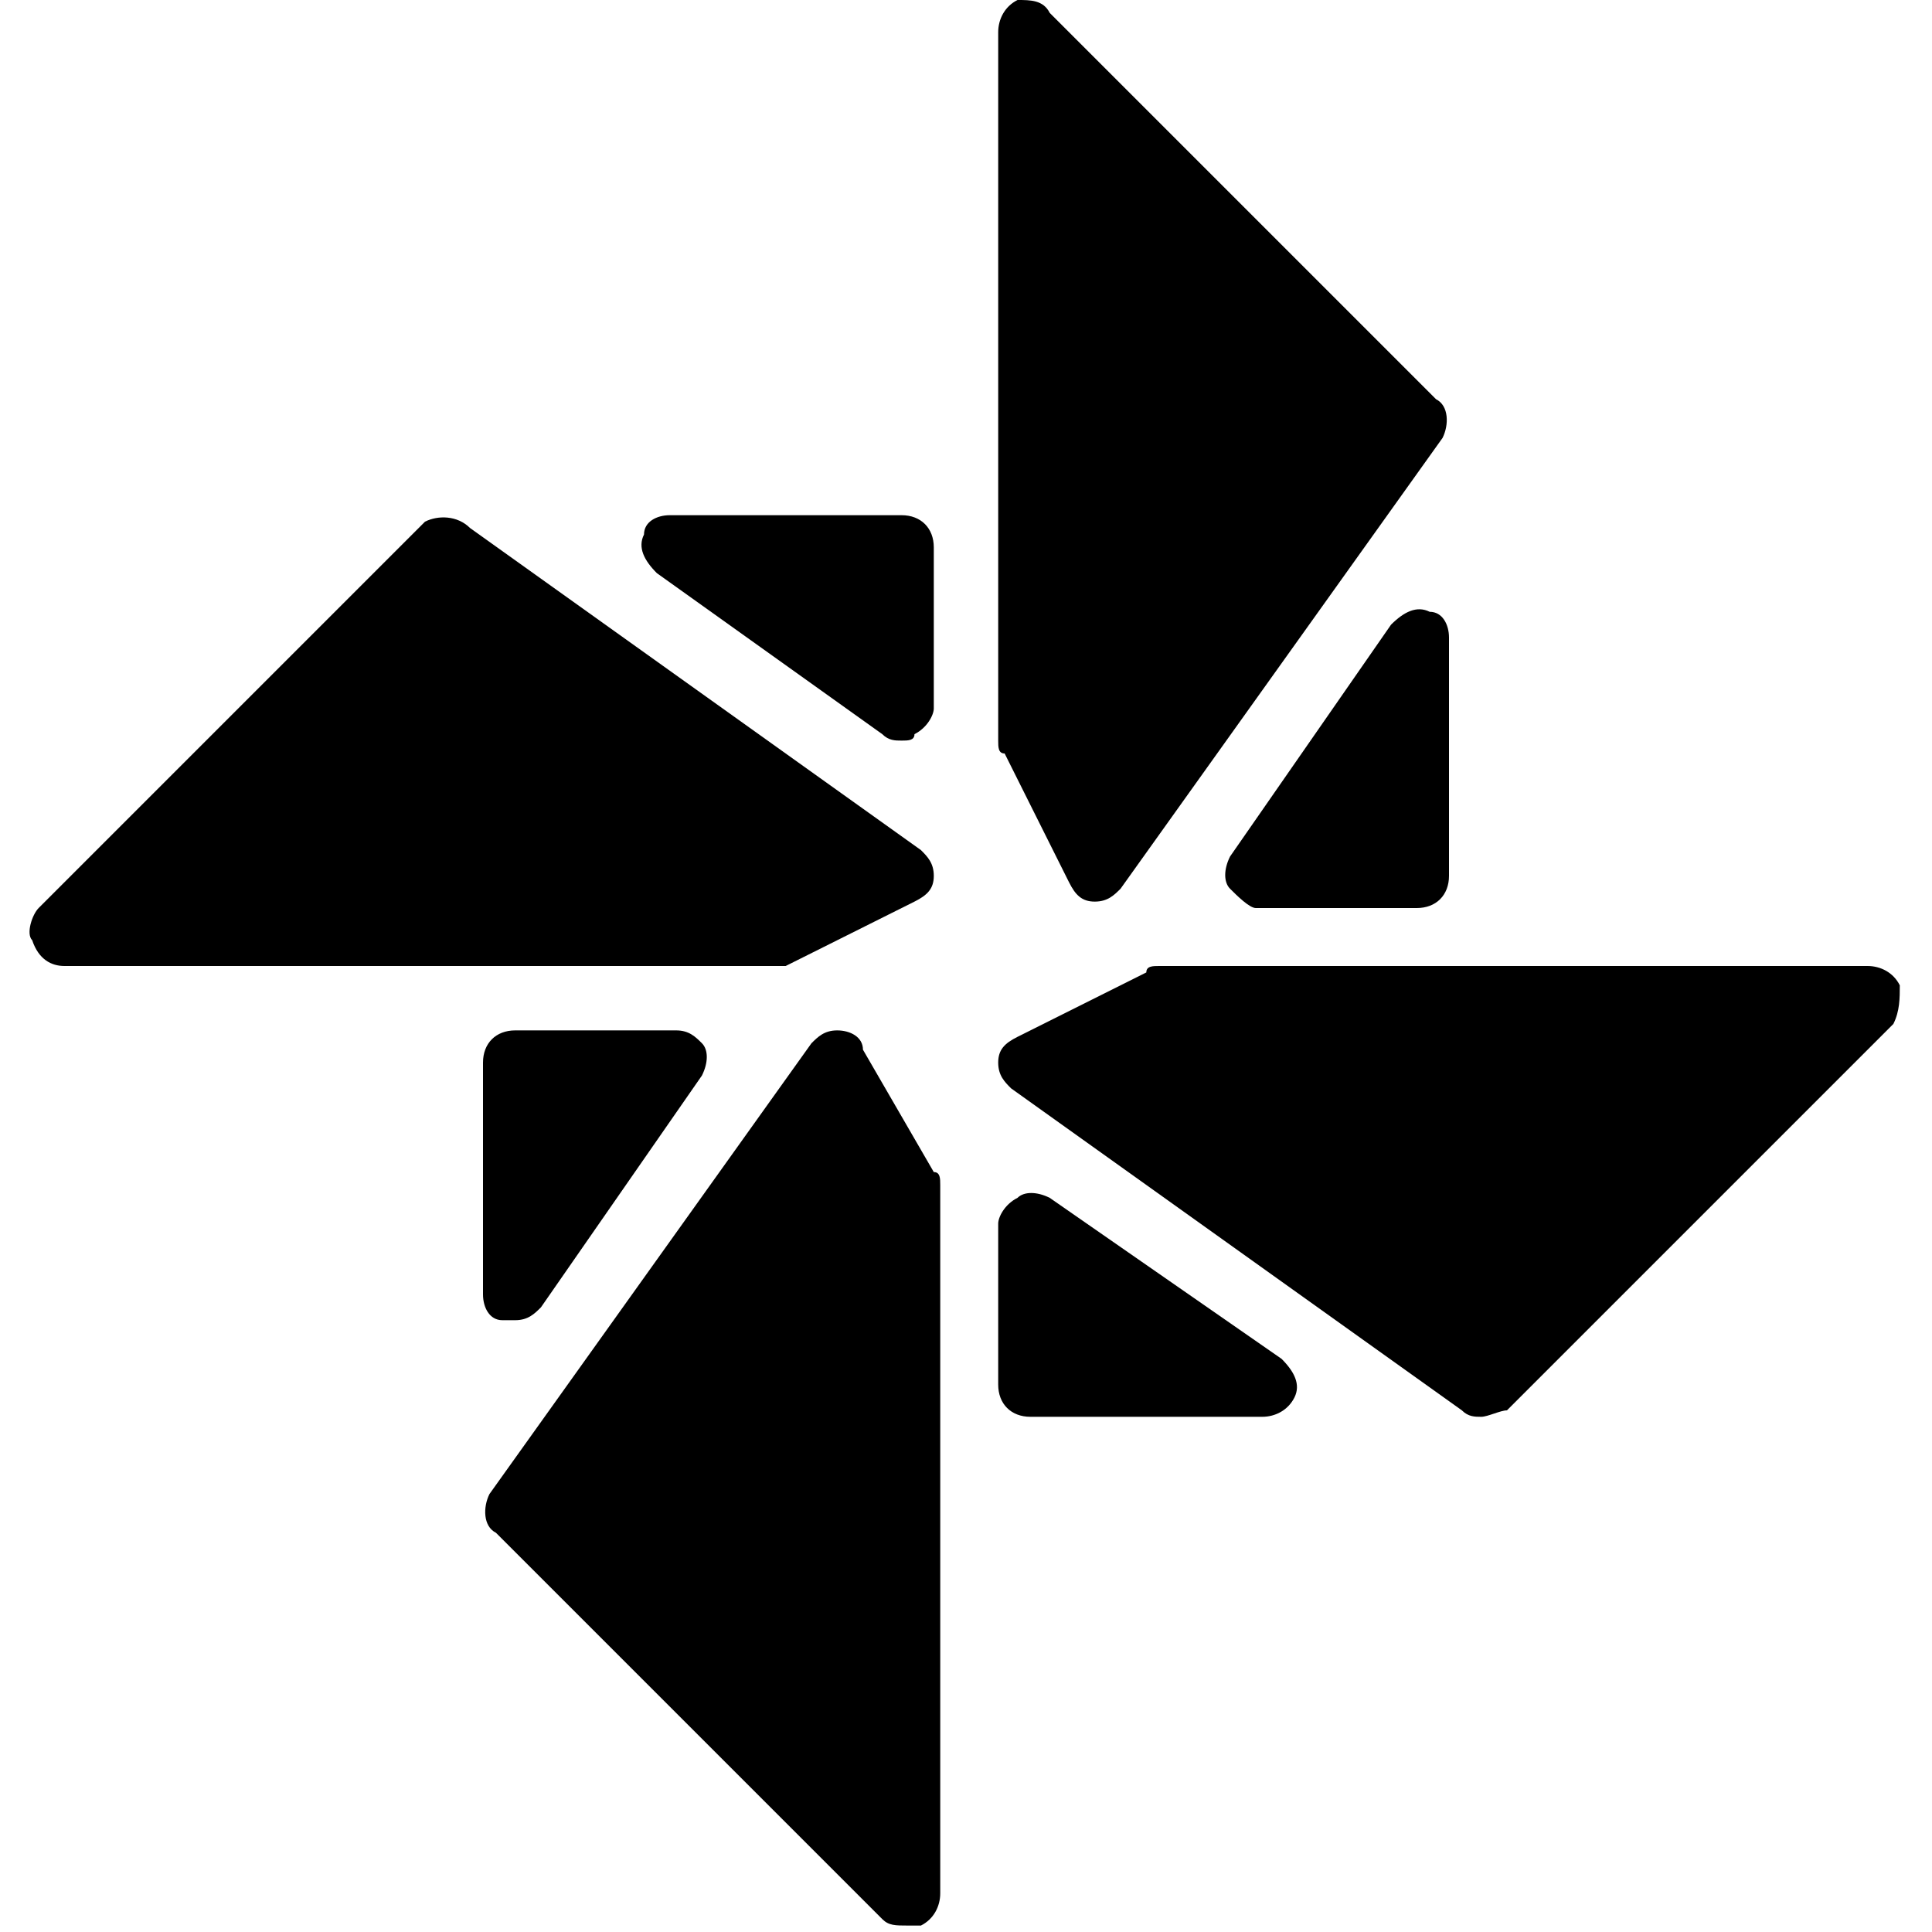 <?xml version="1.0" encoding="utf-8"?>
<!-- Generator: Adobe Illustrator 19.0.0, SVG Export Plug-In . SVG Version: 6.00 Build 0)  -->
<svg version="1.1" id="Layer_1" xmlns="http://www.w3.org/2000/svg" xmlns:xlink="http://www.w3.org/1999/xlink" x="0px" y="0px"
	 viewBox="0 0 30 30" style="enable-background:new 0 0 30 30;" xml:space="preserve">
<g id="XMLID_330_">
	<g id="XMLID_276_">
		<path id="XMLID_277_" d="M12.2,15l2-1c0.2-0.1,0.3-0.2,0.3-0.4c0-0.2-0.1-0.3-0.2-0.4l-7-5C7.1,8,6.8,8,6.6,8.1l-6,6
			c-0.1,0.1-0.2,0.4-0.1,0.5C0.6,14.9,0.8,15,1,15h11C12,15,12.1,15,12.2,15z"/>
		<path id="XMLID_278_" d="M13.7,11.4c0.1,0.1,0.2,0.1,0.3,0.1c0.1,0,0.2,0,0.2-0.1c0.2-0.1,0.3-0.3,0.3-0.4V8.5
			C14.5,8.2,14.3,8,14,8h-3.6C10.2,8,10,8.1,10,8.3c-0.1,0.2,0,0.4,0.2,0.6L13.7,11.4z"/>
		<path id="XMLID_279_" d="M13.4,16.3C13.4,16.1,13.2,16,13,16c-0.2,0-0.3,0.1-0.4,0.2l-5,7c-0.1,0.2-0.1,0.5,0.1,0.6l6,6
			c0.1,0.1,0.2,0.1,0.4,0.1c0.1,0,0.1,0,0.2,0c0.2-0.1,0.3-0.3,0.3-0.5v-11c0-0.1,0-0.2-0.1-0.2L13.4,16.3z"/>
		<path id="XMLID_280_" d="M7.8,20.5c0.1,0,0.1,0,0.2,0c0.2,0,0.3-0.1,0.4-0.2l2.5-3.6c0.1-0.2,0.1-0.4,0-0.5S10.7,16,10.5,16H8
			c-0.3,0-0.5,0.2-0.5,0.5v3.6C7.5,20.3,7.6,20.5,7.8,20.5z"/>
		<path id="XMLID_281_" d="M29.5,15.3C29.4,15.1,29.2,15,29,15H18c-0.1,0-0.2,0-0.2,0.1l-2,1c-0.2,0.1-0.3,0.2-0.3,0.4
			c0,0.2,0.1,0.3,0.2,0.4l7,5C22.8,22,22.9,22,23,22c0.1,0,0.3-0.1,0.4-0.1l6-6C29.5,15.7,29.5,15.5,29.5,15.3z"/>
		<path id="XMLID_282_" d="M16.3,18.6c-0.2-0.1-0.4-0.1-0.5,0c-0.2,0.1-0.3,0.3-0.3,0.4v2.5c0,0.3,0.2,0.5,0.5,0.5h3.6
			c0.2,0,0.4-0.1,0.5-0.3c0.1-0.2,0-0.4-0.2-0.6L16.3,18.6z"/>
		<path id="XMLID_283_" d="M16.6,13.7c0.1,0.2,0.2,0.3,0.4,0.3c0,0,0,0,0,0c0.2,0,0.3-0.1,0.4-0.2l5-7c0.1-0.2,0.1-0.5-0.1-0.6l-6-6
			C16.2,0,16,0,15.8,0c-0.2,0.1-0.3,0.3-0.3,0.5v11c0,0.1,0,0.2,0.1,0.2L16.6,13.7z"/>
		<path id="XMLID_284_" d="M22.2,9.5c-0.2-0.1-0.4,0-0.6,0.2l-2.5,3.6c-0.1,0.2-0.1,0.4,0,0.5s0.3,0.3,0.4,0.3H22
			c0.3,0,0.5-0.2,0.5-0.5V9.9C22.5,9.7,22.4,9.5,22.2,9.5z"/>
	</g>
</g>
</svg>
